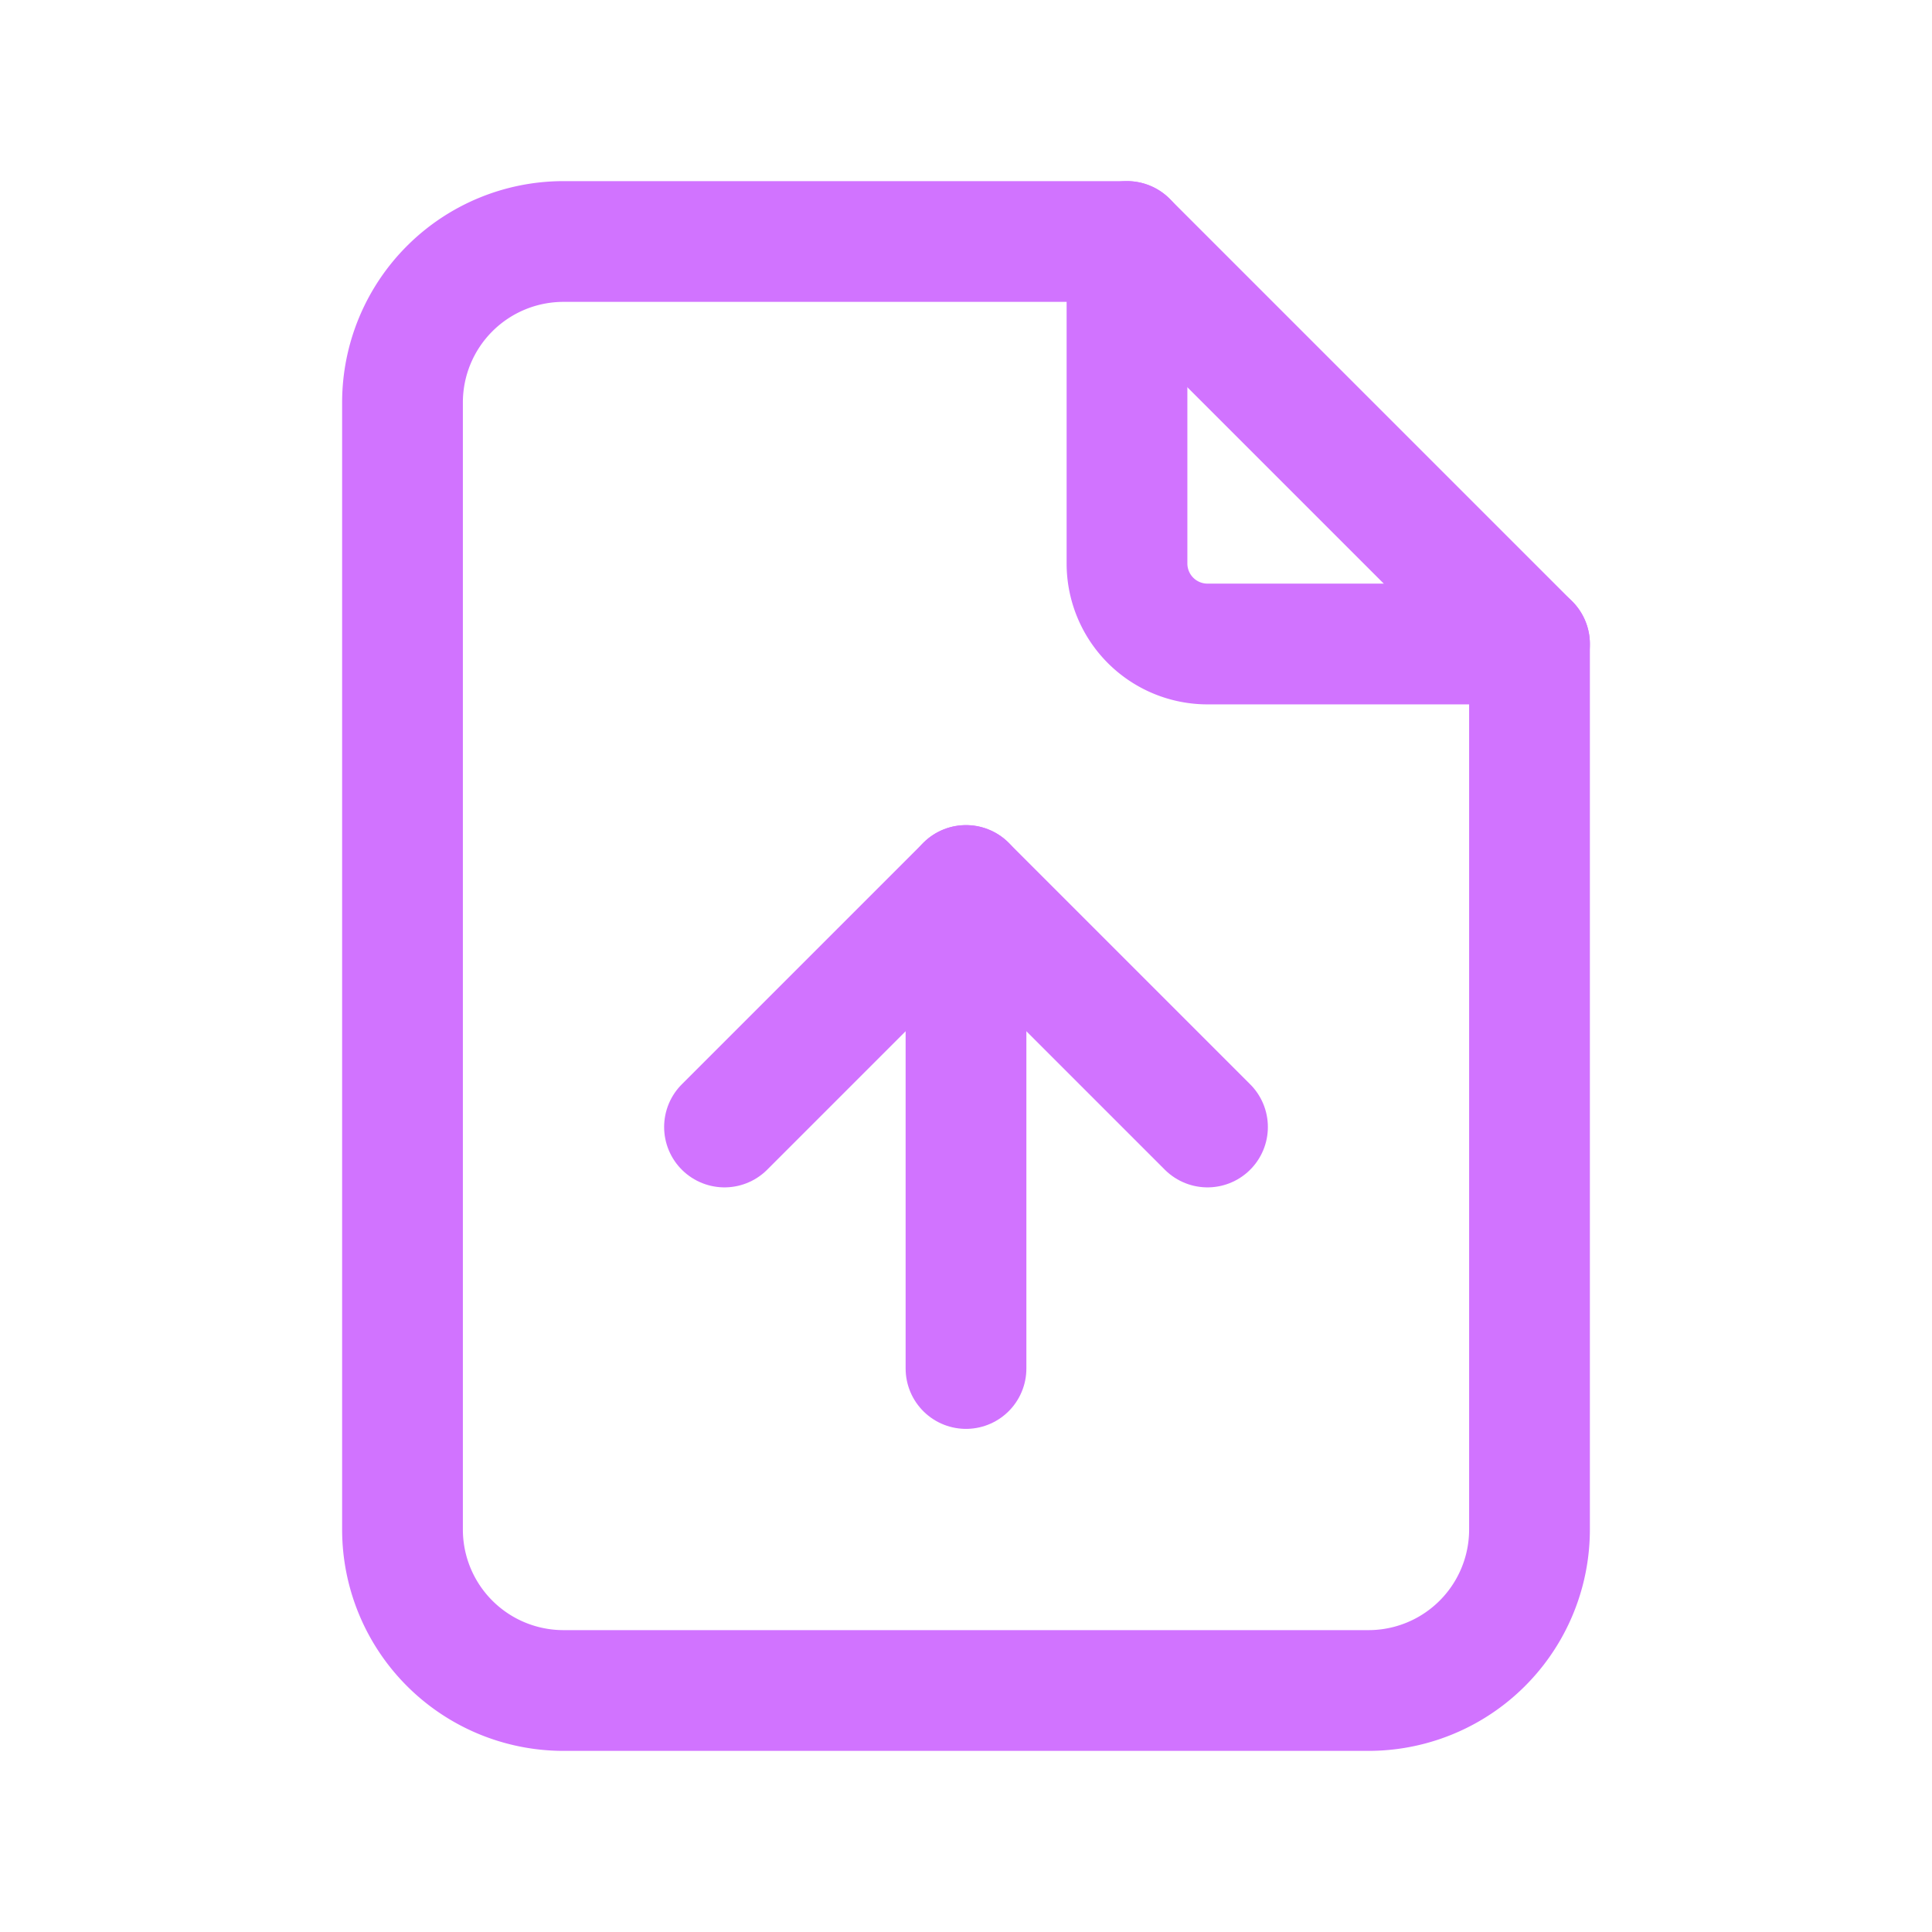 <svg id="Grupo_8264" data-name="Grupo 8264" xmlns="http://www.w3.org/2000/svg" width="24" height="24" viewBox="0 0 24 24">
  <path id="Caminho_20956" data-name="Caminho 20956" d="M0,0H24V24H0Z" fill="none"/>
  <path id="Caminho_20957" data-name="Caminho 20957" d="M14,3V7a1,1,0,0,0,1,1h4" fill="none" stroke="#d173ff" stroke-linecap="round" stroke-linejoin="round" stroke-width="1.5"/>
  <path id="Caminho_20958" data-name="Caminho 20958" d="M17,21H7a2,2,0,0,1-2-2V5A2,2,0,0,1,7,3h7l5,5V19A2,2,0,0,1,17,21Z" fill="none" stroke="#d173ff" stroke-linecap="round" stroke-linejoin="round" stroke-width="1.5"/>
  <line id="Linha_82" data-name="Linha 82" y2="6" transform="translate(12 11)" fill="none" stroke="#d173ff" stroke-linecap="round" stroke-linejoin="round" stroke-width="1.5"/>
  <path id="Caminho_20959" data-name="Caminho 20959" d="M9,14l3-3,3,3" fill="none" stroke="#d173ff" stroke-linecap="round" stroke-linejoin="round" stroke-width="1.5"/>
</svg>
